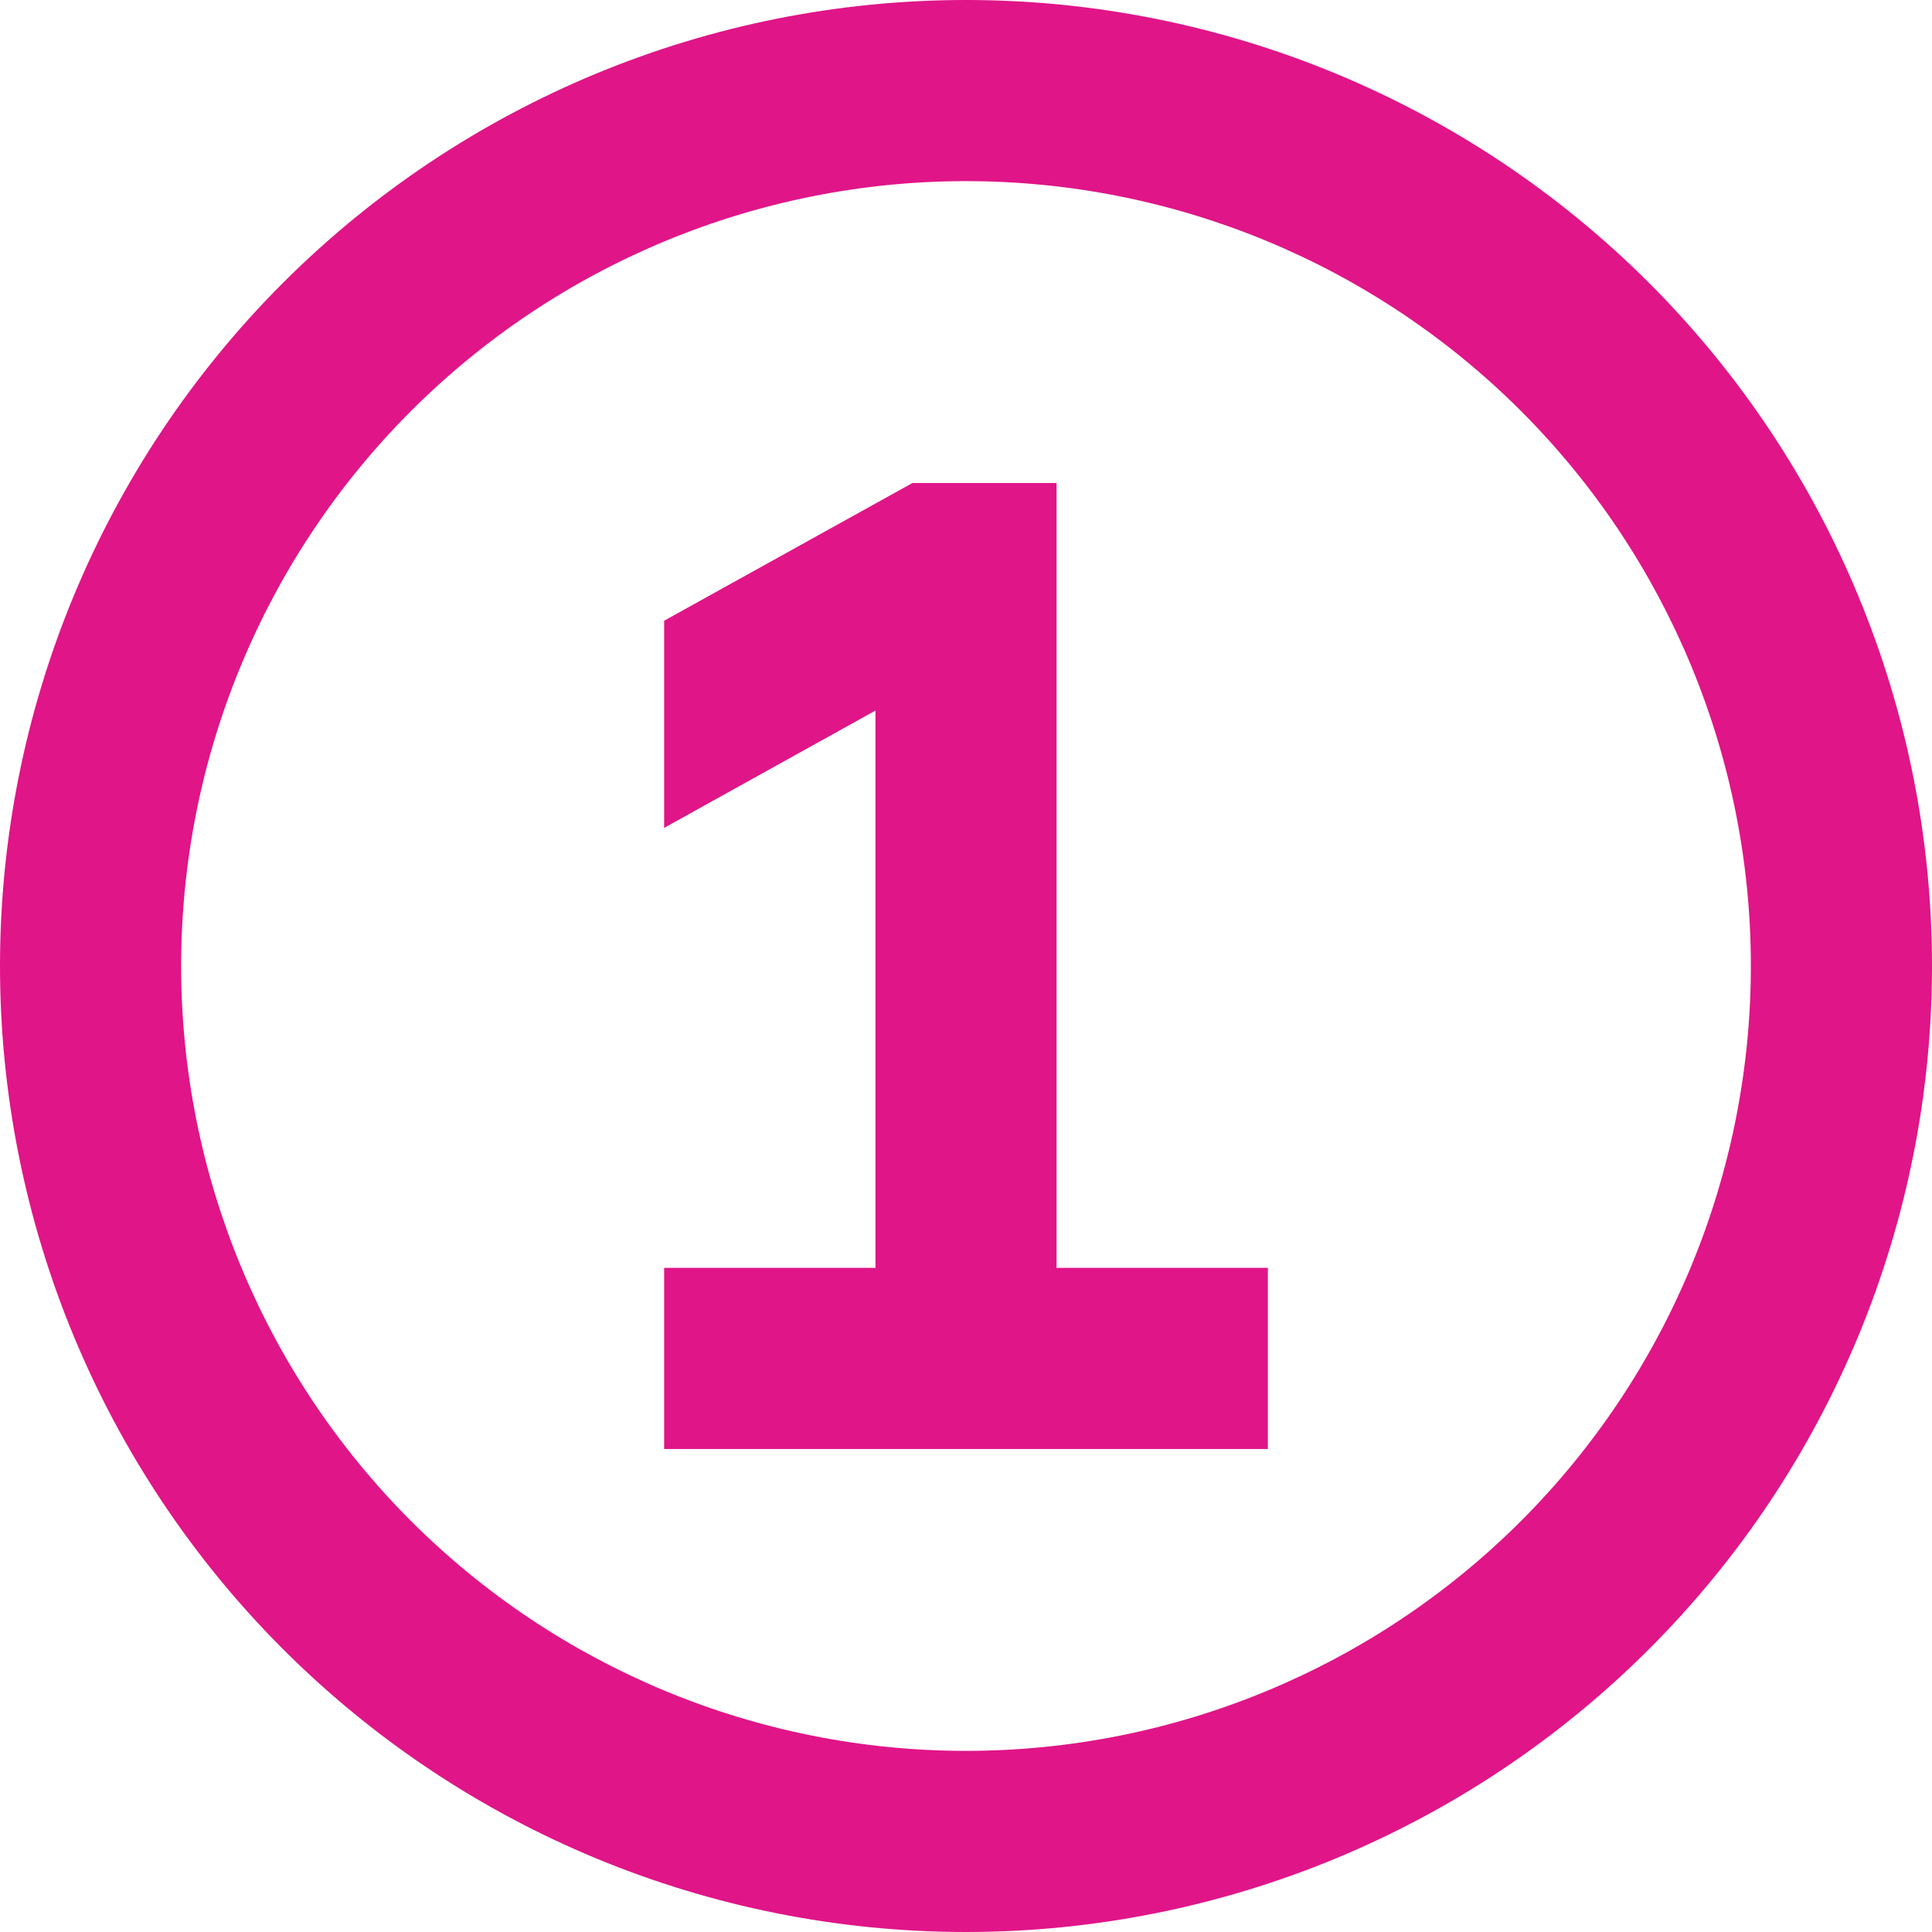 ﻿<?xml version="1.0" encoding="utf-8"?>
<svg width="45" height="45" viewBox="0 0 45 45" fill="none" xmlns="http://www.w3.org/2000/svg">
  <g clip-path="url(#clip0_819_17784)">
    <path d="M22.5 4.219C27.349 4.219 31.998 6.145 35.427 9.573C38.855 13.002 40.781 17.651 40.781 22.5C40.781 27.349 38.855 31.998 35.427 35.427C31.998 38.855 27.349 40.781 22.5 40.781C17.651 40.781 13.002 38.855 9.573 35.427C6.145 31.998 4.219 27.349 4.219 22.5C4.219 17.651 6.145 13.002 9.573 9.573C13.002 6.145 17.651 4.219 22.5 4.219ZM22.5 45C28.467 45 34.19 42.63 38.41 38.41C42.63 34.19 45 28.467 45 22.5C45 16.533 42.63 10.81 38.41 6.59C34.19 2.371 28.467 0 22.5 0C16.533 0 10.81 2.371 6.59 6.59C2.371 10.81 0 16.533 0 22.5C0 28.467 2.371 34.19 6.59 38.41C10.81 42.63 16.533 45 22.5 45ZM21.252 11.25L20.777 11.514L15.469 14.458V19.283L16.497 18.712L20.391 16.55V29.531H15.469V33.75H22.5H29.531V29.531H24.609V13.359V11.25H22.5H21.797H21.252Z" fill="#E01588" />
  </g>
  <defs>
    <clipPath id="clip0_819_17784">
      <rect width="45" height="45" fill="white" />
    </clipPath>
  </defs>
</svg>